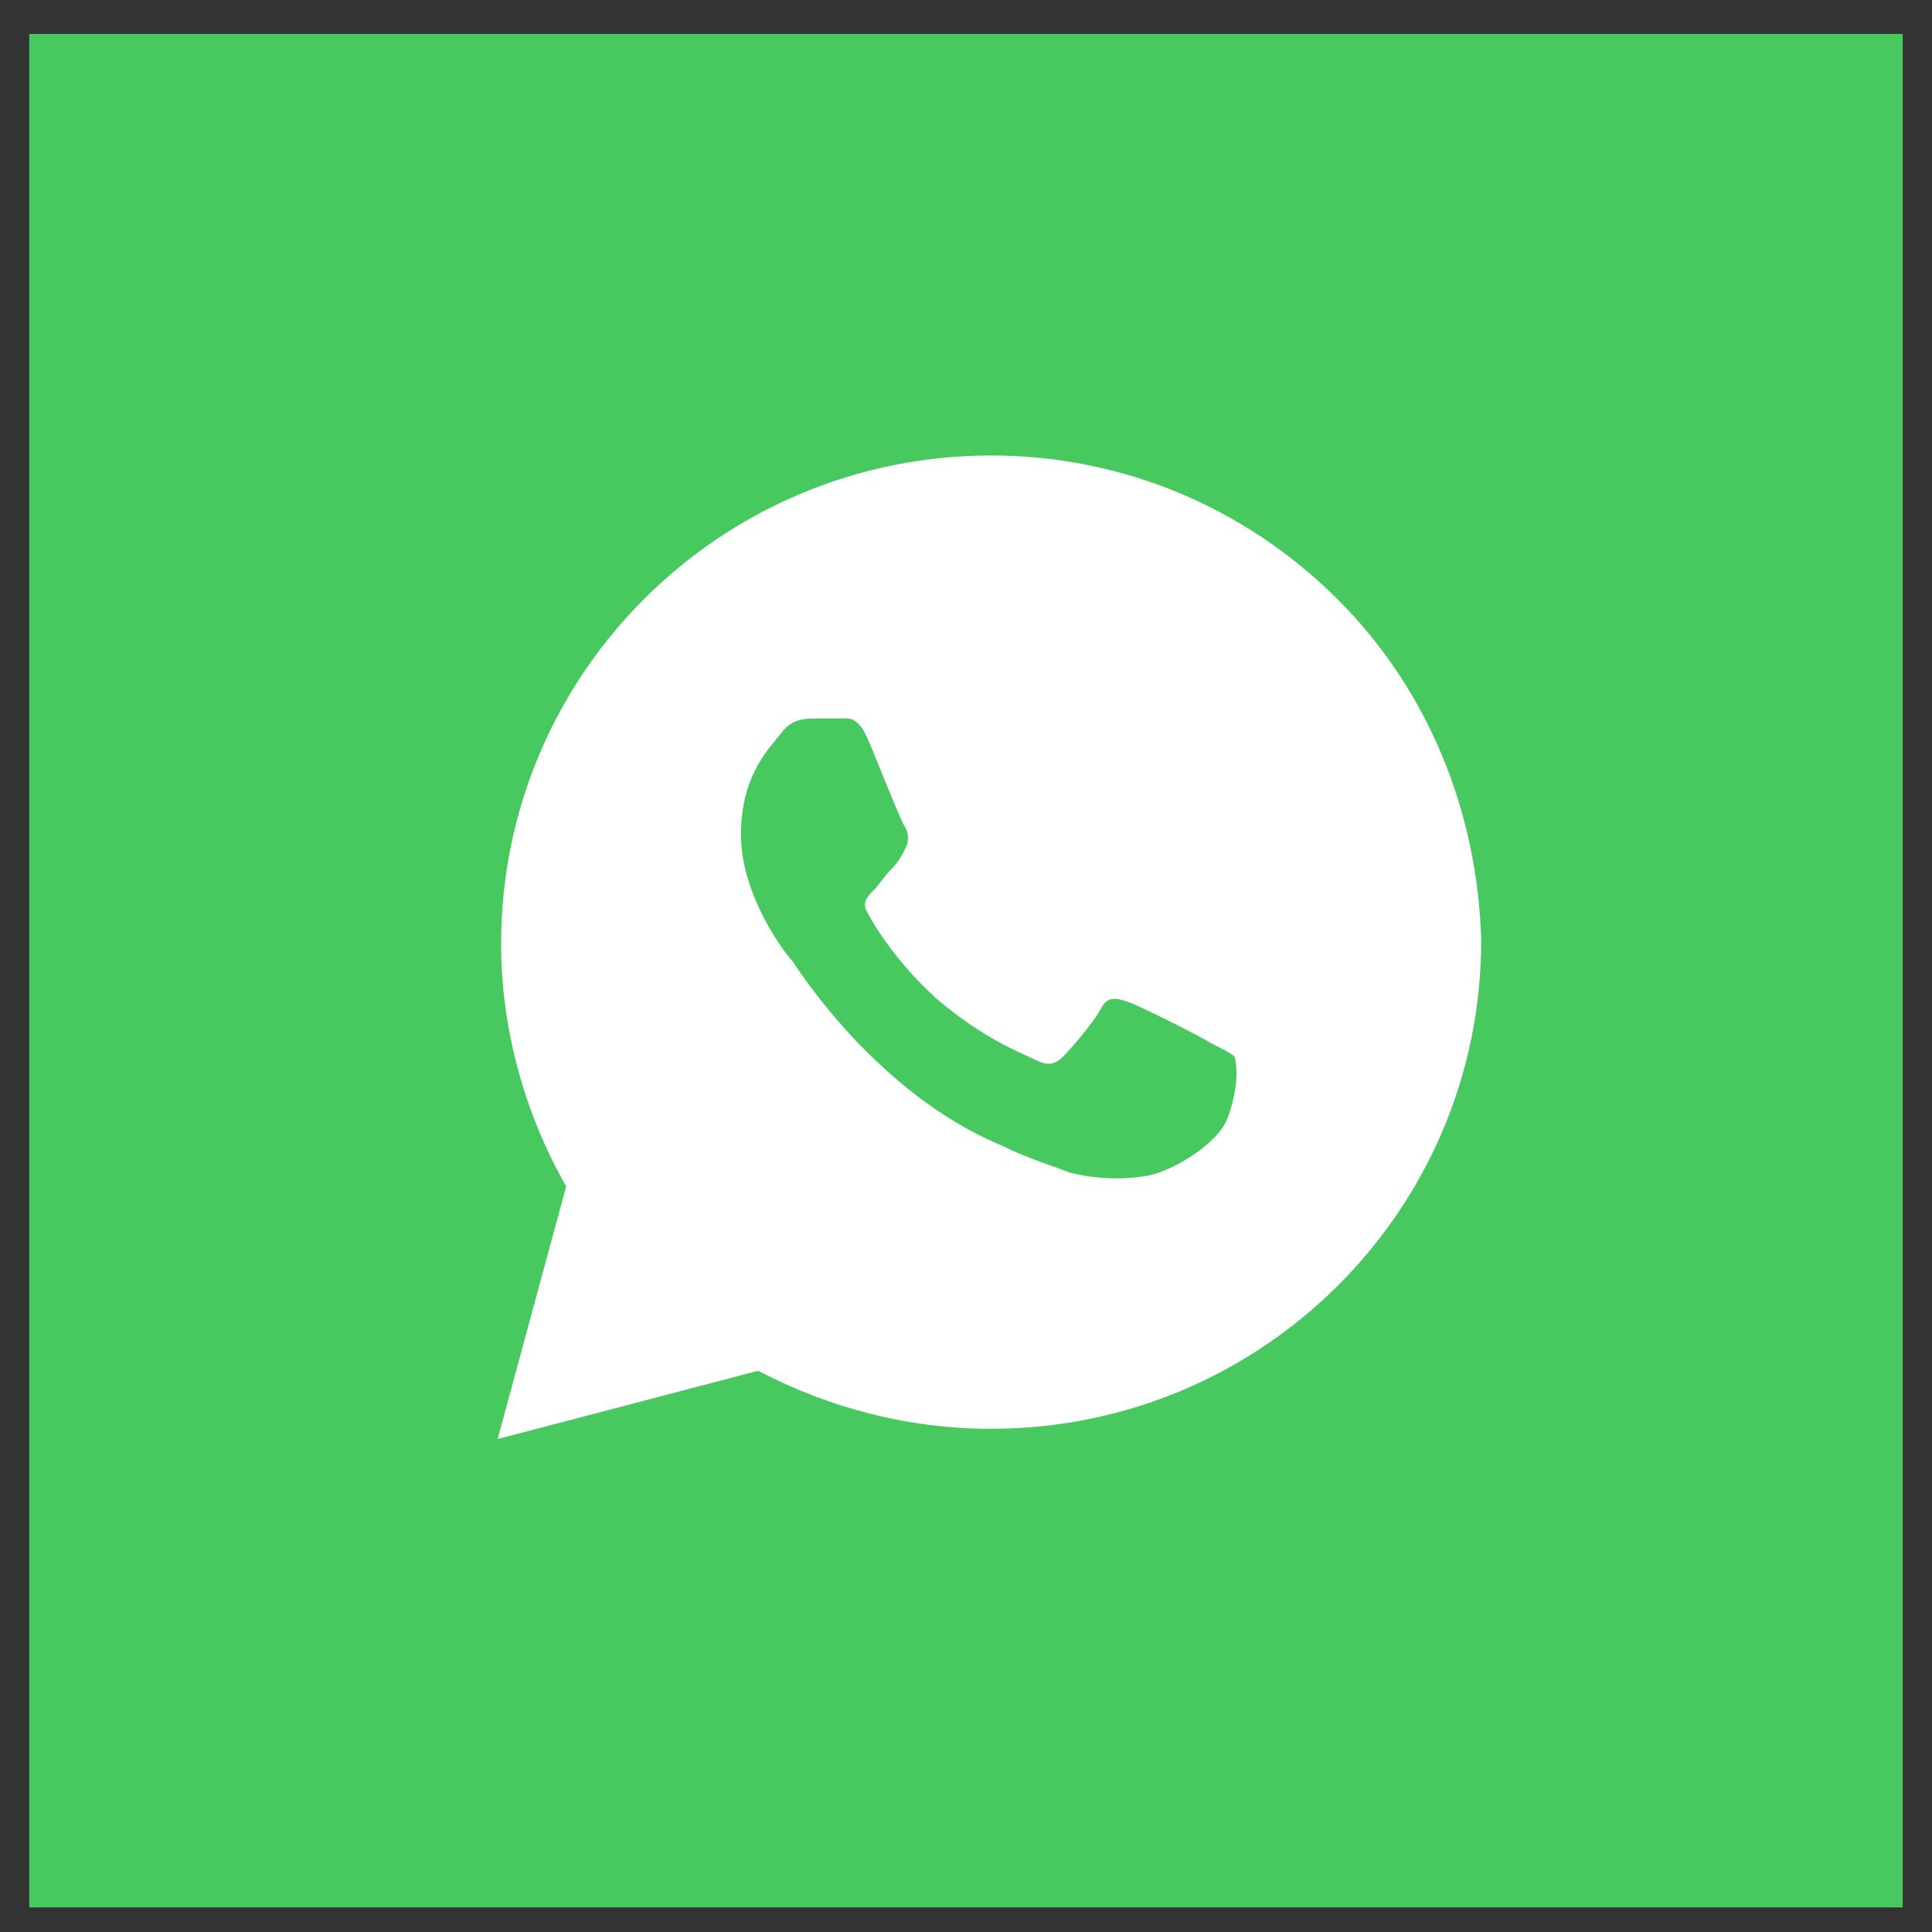 <svg width="33" height="33" viewBox="0 0 33 33" fill="none" xmlns="http://www.w3.org/2000/svg">
<rect x="0" y="0" width="33" height="33" fill="#333333" stroke="none"/>
<rect x="0.5" y="0.58" width="32" height="32" fill="#48C95F"/>
<path d="M22.841 10.23C21.261 8.655 19.154 7.78 16.929 7.78C12.305 7.78 8.559 11.514 8.559 16.122C8.559 17.58 8.968 19.039 9.671 20.264L8.5 24.58L12.949 23.414C14.178 24.055 15.524 24.405 16.929 24.405C21.554 24.405 25.3 20.672 25.3 16.064C25.241 13.905 24.422 11.805 22.841 10.23ZM20.968 19.097C20.793 19.564 19.973 20.03 19.563 20.089C19.212 20.147 18.744 20.147 18.276 20.03C17.983 19.914 17.573 19.797 17.105 19.564C14.998 18.689 13.651 16.589 13.534 16.414C13.417 16.297 12.656 15.305 12.656 14.255C12.656 13.205 13.183 12.739 13.358 12.505C13.534 12.272 13.768 12.272 13.944 12.272C14.061 12.272 14.237 12.272 14.354 12.272C14.471 12.272 14.646 12.214 14.822 12.622C14.998 13.03 15.407 14.08 15.466 14.139C15.524 14.255 15.524 14.372 15.466 14.489C15.407 14.605 15.349 14.722 15.232 14.839C15.115 14.955 14.998 15.13 14.939 15.189C14.822 15.305 14.705 15.422 14.822 15.597C14.939 15.83 15.349 16.472 15.993 17.055C16.812 17.755 17.456 17.989 17.69 18.105C17.924 18.222 18.041 18.164 18.159 18.047C18.276 17.93 18.685 17.464 18.802 17.23C18.919 16.997 19.095 17.055 19.271 17.114C19.446 17.172 20.5 17.697 20.676 17.814C20.91 17.93 21.027 17.989 21.085 18.047C21.144 18.222 21.144 18.63 20.968 19.097Z" fill="white"/>
</svg>
